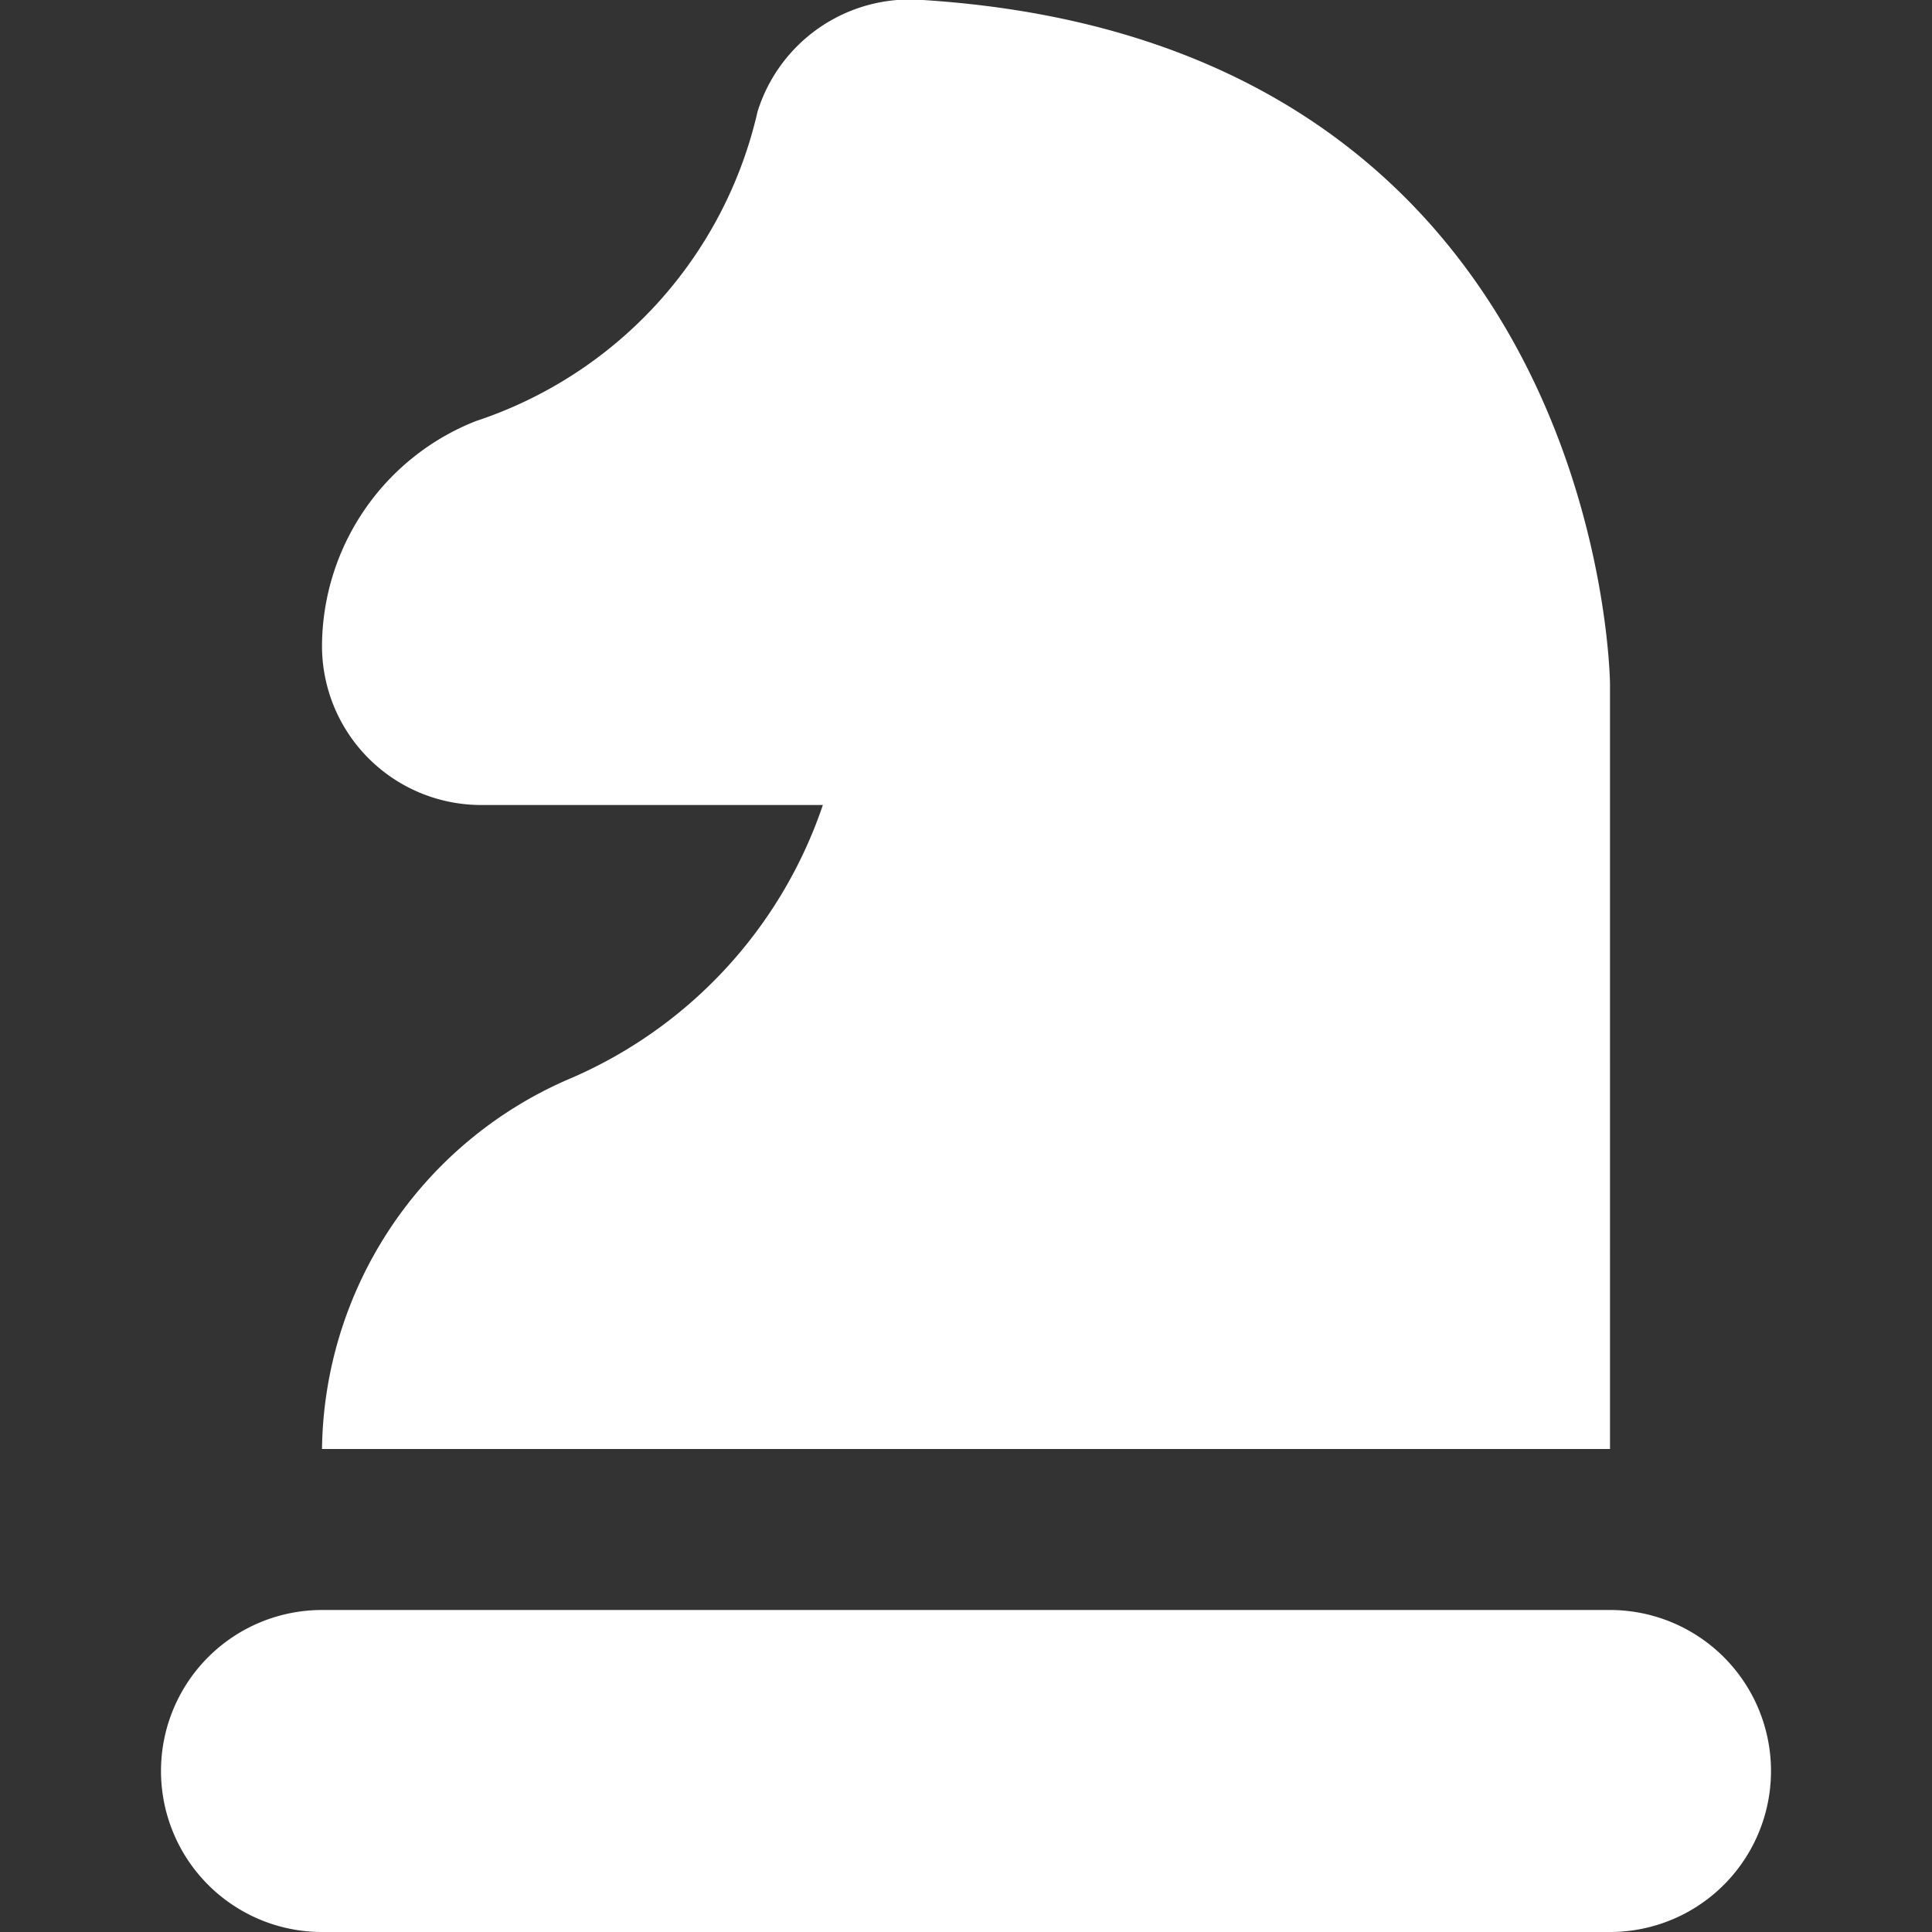 <svg xmlns="http://www.w3.org/2000/svg" xmlns:xlink="http://www.w3.org/1999/xlink" width="512" height="512" x="0" y="0" viewBox="0 0 24 24" style="enable-background:new 0 0 512 512" xml:space="preserve" class=""><rect x="0" y="0" width="24" height="24" fill="#333333" stroke="none"/><g><path d="M4 20h16a2 2 0 0 1 2 2 2 2 0 0 1-2 2H4a2 2 0 0 1-2-2 2 2 0 0 1 2-2Zm1.975-10h4.247a5.681 5.681 0 0 1-3.181 3.416A5.076 5.076 0 0 0 4 18h16V8.5c0-.079-.1-7.963-8.536-8.5a1.983 1.983 0 0 0-2.053 1.385 5.29 5.29 0 0 1-3.5 3.846A3.018 3.018 0 0 0 4 8.025 1.977 1.977 0 0 0 5.975 10Z" fill="#ffffff" opacity="1" data-original="#000000" class=""></path></g></svg>